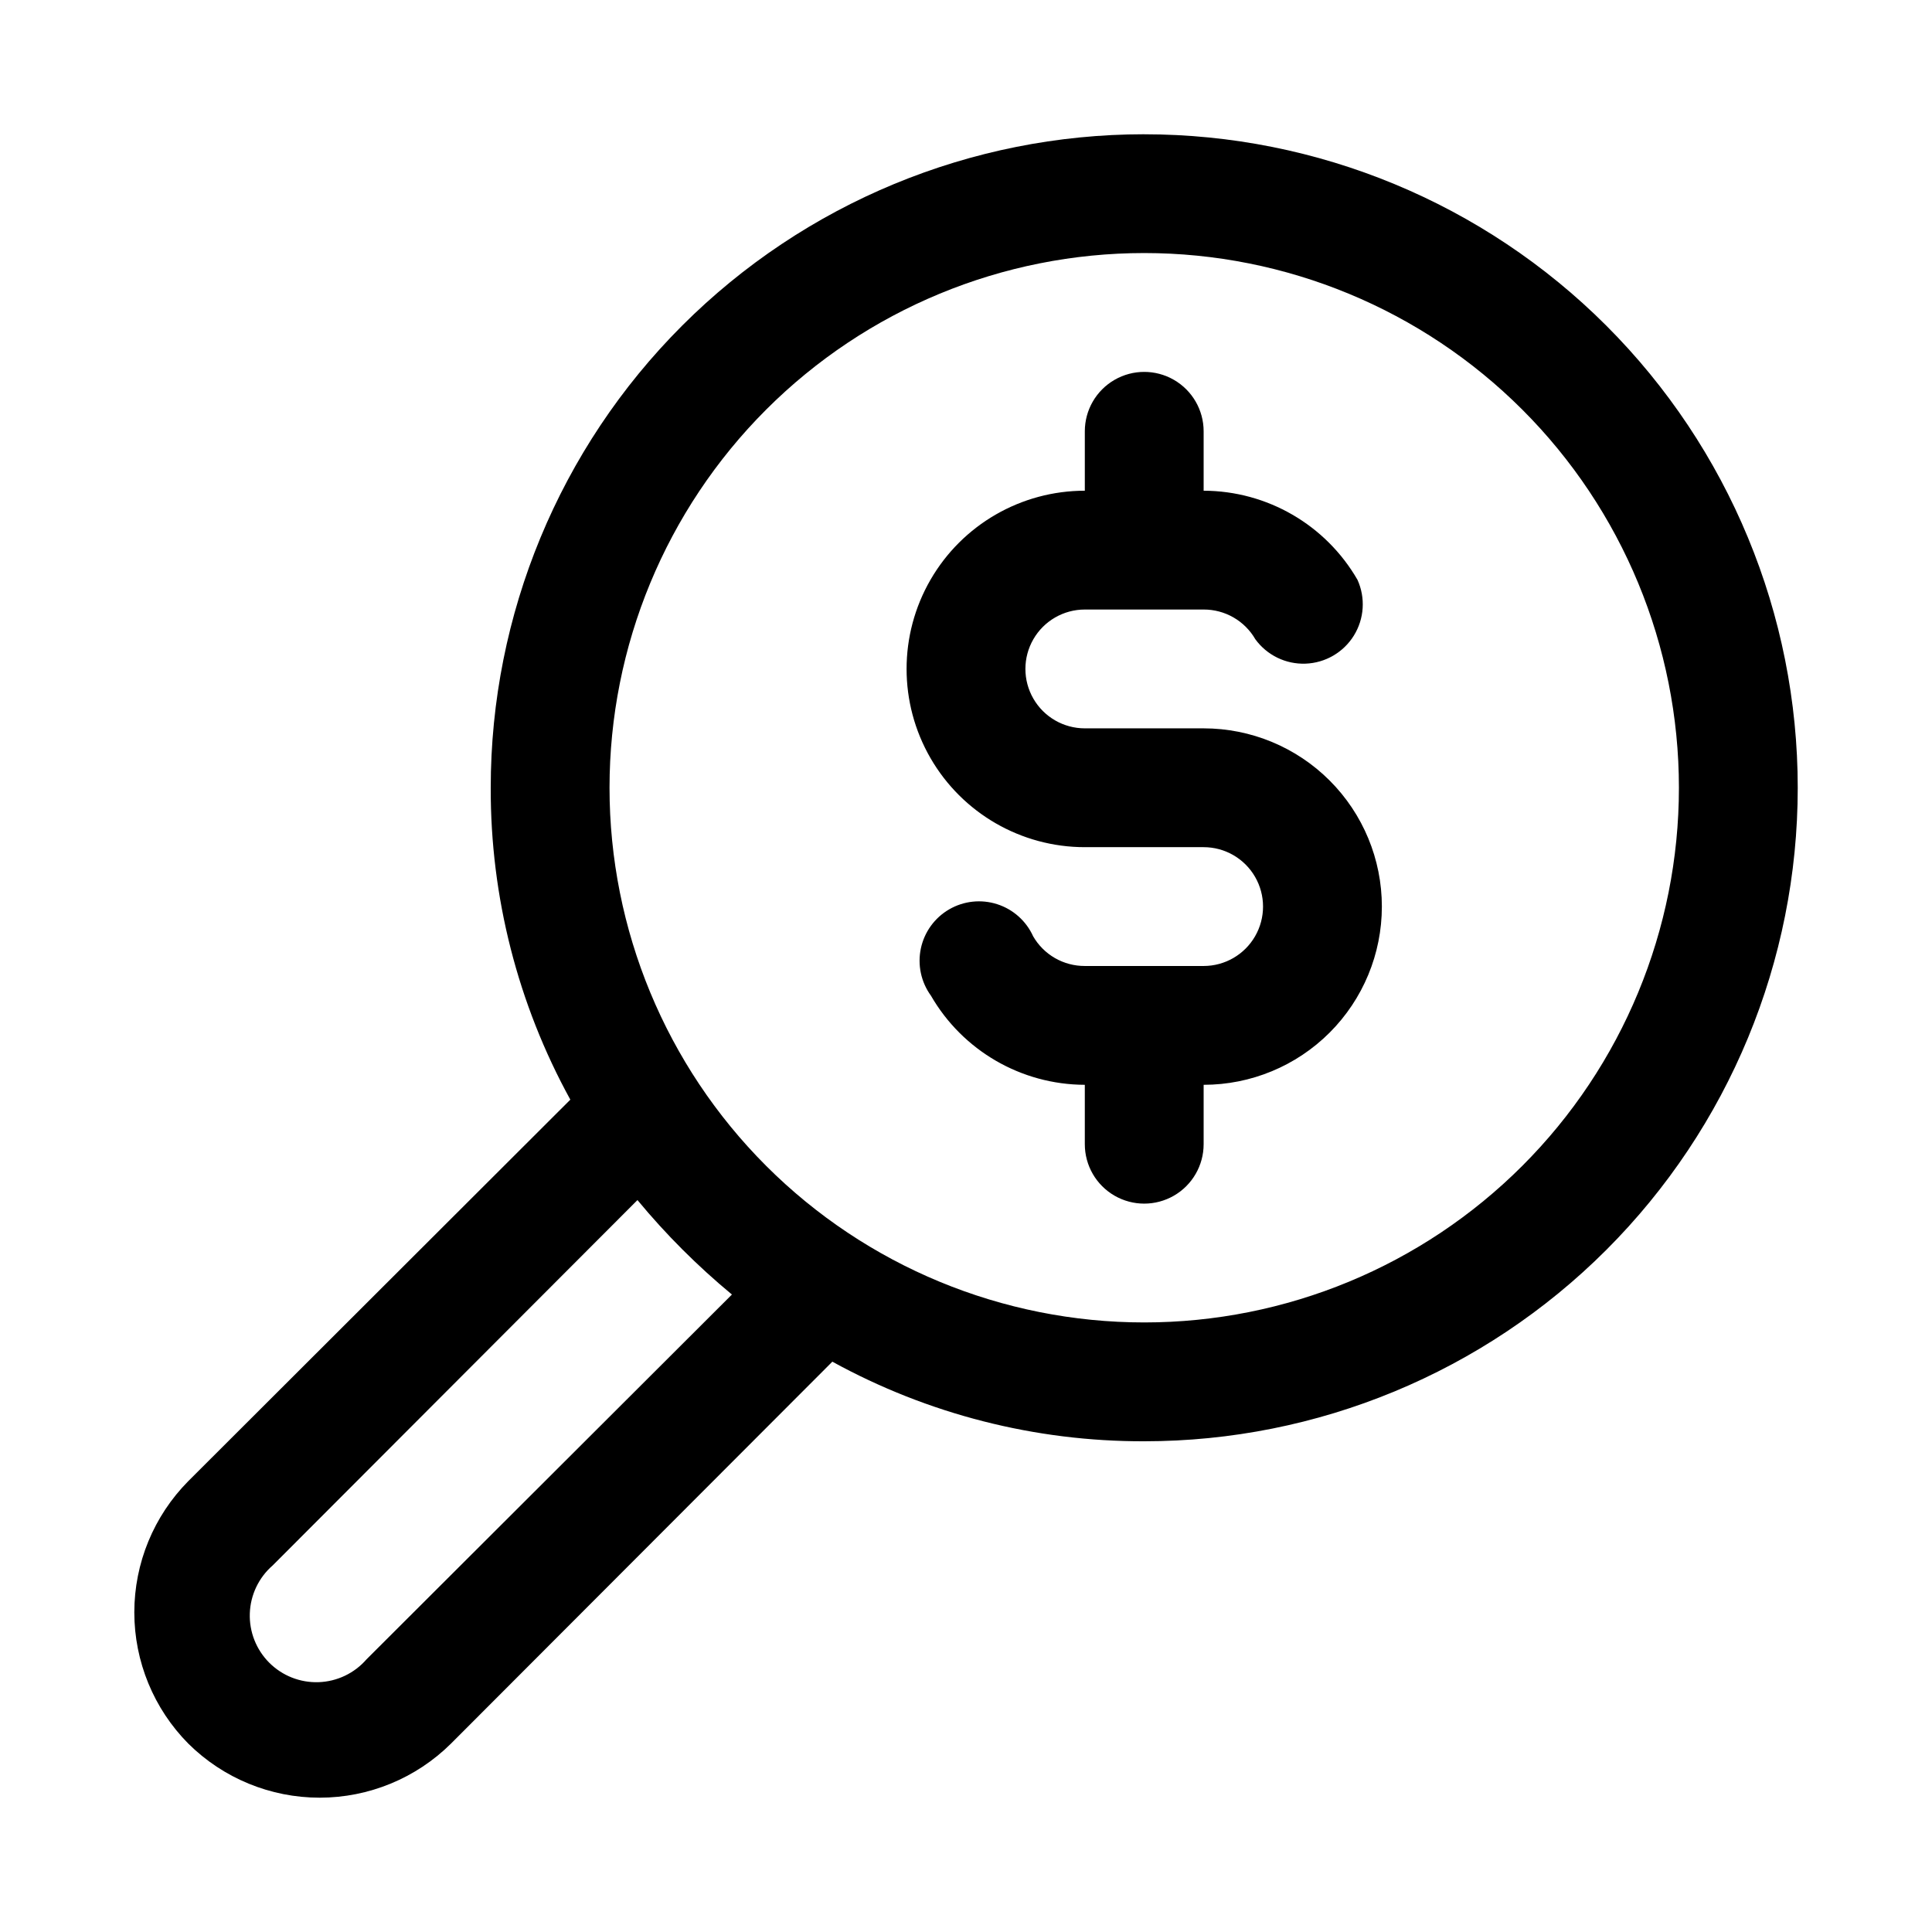 <?xml version="1.0" encoding="UTF-8"?>
<!-- Uploaded to: SVG Repo, www.svgrepo.com, Generator: SVG Repo Mixer Tools -->
<svg fill="#000000" width="800px" height="800px" version="1.1" viewBox="144 144 512 512" xmlns="http://www.w3.org/2000/svg">
 <path d="m447.23 179.58c-45.93 0-89.98 18.246-122.46 50.723-32.477 32.48-50.723 76.531-50.723 122.46-0.078 28.895 7.18 57.336 21.098 82.656l-101.23 101.08c-9.172 9.258-14.32 21.762-14.32 34.793s5.148 25.539 14.32 34.797c9.258 9.172 21.762 14.316 34.793 14.316s25.535-5.144 34.793-14.316l101.08-101.23c25.32 13.914 53.762 21.172 82.656 21.094 45.93 0 89.98-18.246 122.46-50.723 32.477-32.48 50.723-76.527 50.723-122.46 0-45.93-18.246-89.98-50.723-122.46-32.48-32.477-76.531-50.723-122.46-50.723zm-206.09 404.15c-3.207 3.695-7.805 5.891-12.695 6.062-4.887 0.172-9.629-1.695-13.086-5.152-3.461-3.461-5.328-8.203-5.156-13.09 0.172-4.891 2.367-9.488 6.062-12.695l96.668-96.824c7.539 9.113 15.922 17.492 25.035 25.031zm206.09-89.27c-37.578 0-73.621-14.926-100.2-41.5-26.57-26.574-41.5-62.613-41.5-100.2 0-37.578 14.93-73.621 41.5-100.2 26.574-26.57 62.617-41.5 100.2-41.5 37.582 0 73.621 14.93 100.2 41.5 26.574 26.574 41.5 62.617 41.5 100.2 0 37.582-14.926 73.621-41.5 100.2-26.574 26.574-62.613 41.5-100.2 41.5zm62.977-110.21c0 12.527-4.977 24.539-13.836 33.398-8.855 8.859-20.871 13.836-33.395 13.836v15.742c0 5.625-3.004 10.824-7.875 13.637-4.871 2.812-10.871 2.812-15.742 0s-7.871-8.012-7.871-13.637v-15.742c-16.832-0.047-32.363-9.043-40.777-23.617-2.621-3.602-3.594-8.148-2.676-12.508 0.922-4.359 3.644-8.125 7.492-10.363 3.852-2.238 8.473-2.742 12.715-1.383 4.242 1.355 7.711 4.449 9.547 8.508 1.387 2.402 3.383 4.398 5.789 5.781s5.133 2.102 7.91 2.094h31.488c5.621 0 10.82-3.004 13.633-7.875s2.812-10.871 0-15.742c-2.812-4.871-8.012-7.871-13.633-7.871h-31.488c-16.875 0-32.469-9.004-40.906-23.617s-8.438-32.617 0-47.23c8.438-14.617 24.031-23.617 40.906-23.617v-15.746c0-5.625 3-10.82 7.871-13.633s10.871-2.812 15.742 0c4.871 2.812 7.875 8.008 7.875 13.633v15.746c16.828 0.043 32.359 9.039 40.773 23.617 2.16 4.777 1.801 10.316-0.961 14.773-2.762 4.457-7.562 7.246-12.801 7.441-5.238 0.195-10.23-2.231-13.316-6.473-1.387-2.402-3.383-4.394-5.789-5.777-2.406-1.383-5.133-2.106-7.906-2.094h-31.488c-5.625 0-10.824 3-13.637 7.871s-2.812 10.871 0 15.742c2.812 4.875 8.012 7.875 13.637 7.875h31.488c12.523 0 24.539 4.977 33.395 13.832 8.859 8.859 13.836 20.871 13.836 33.398z"/>
</svg>